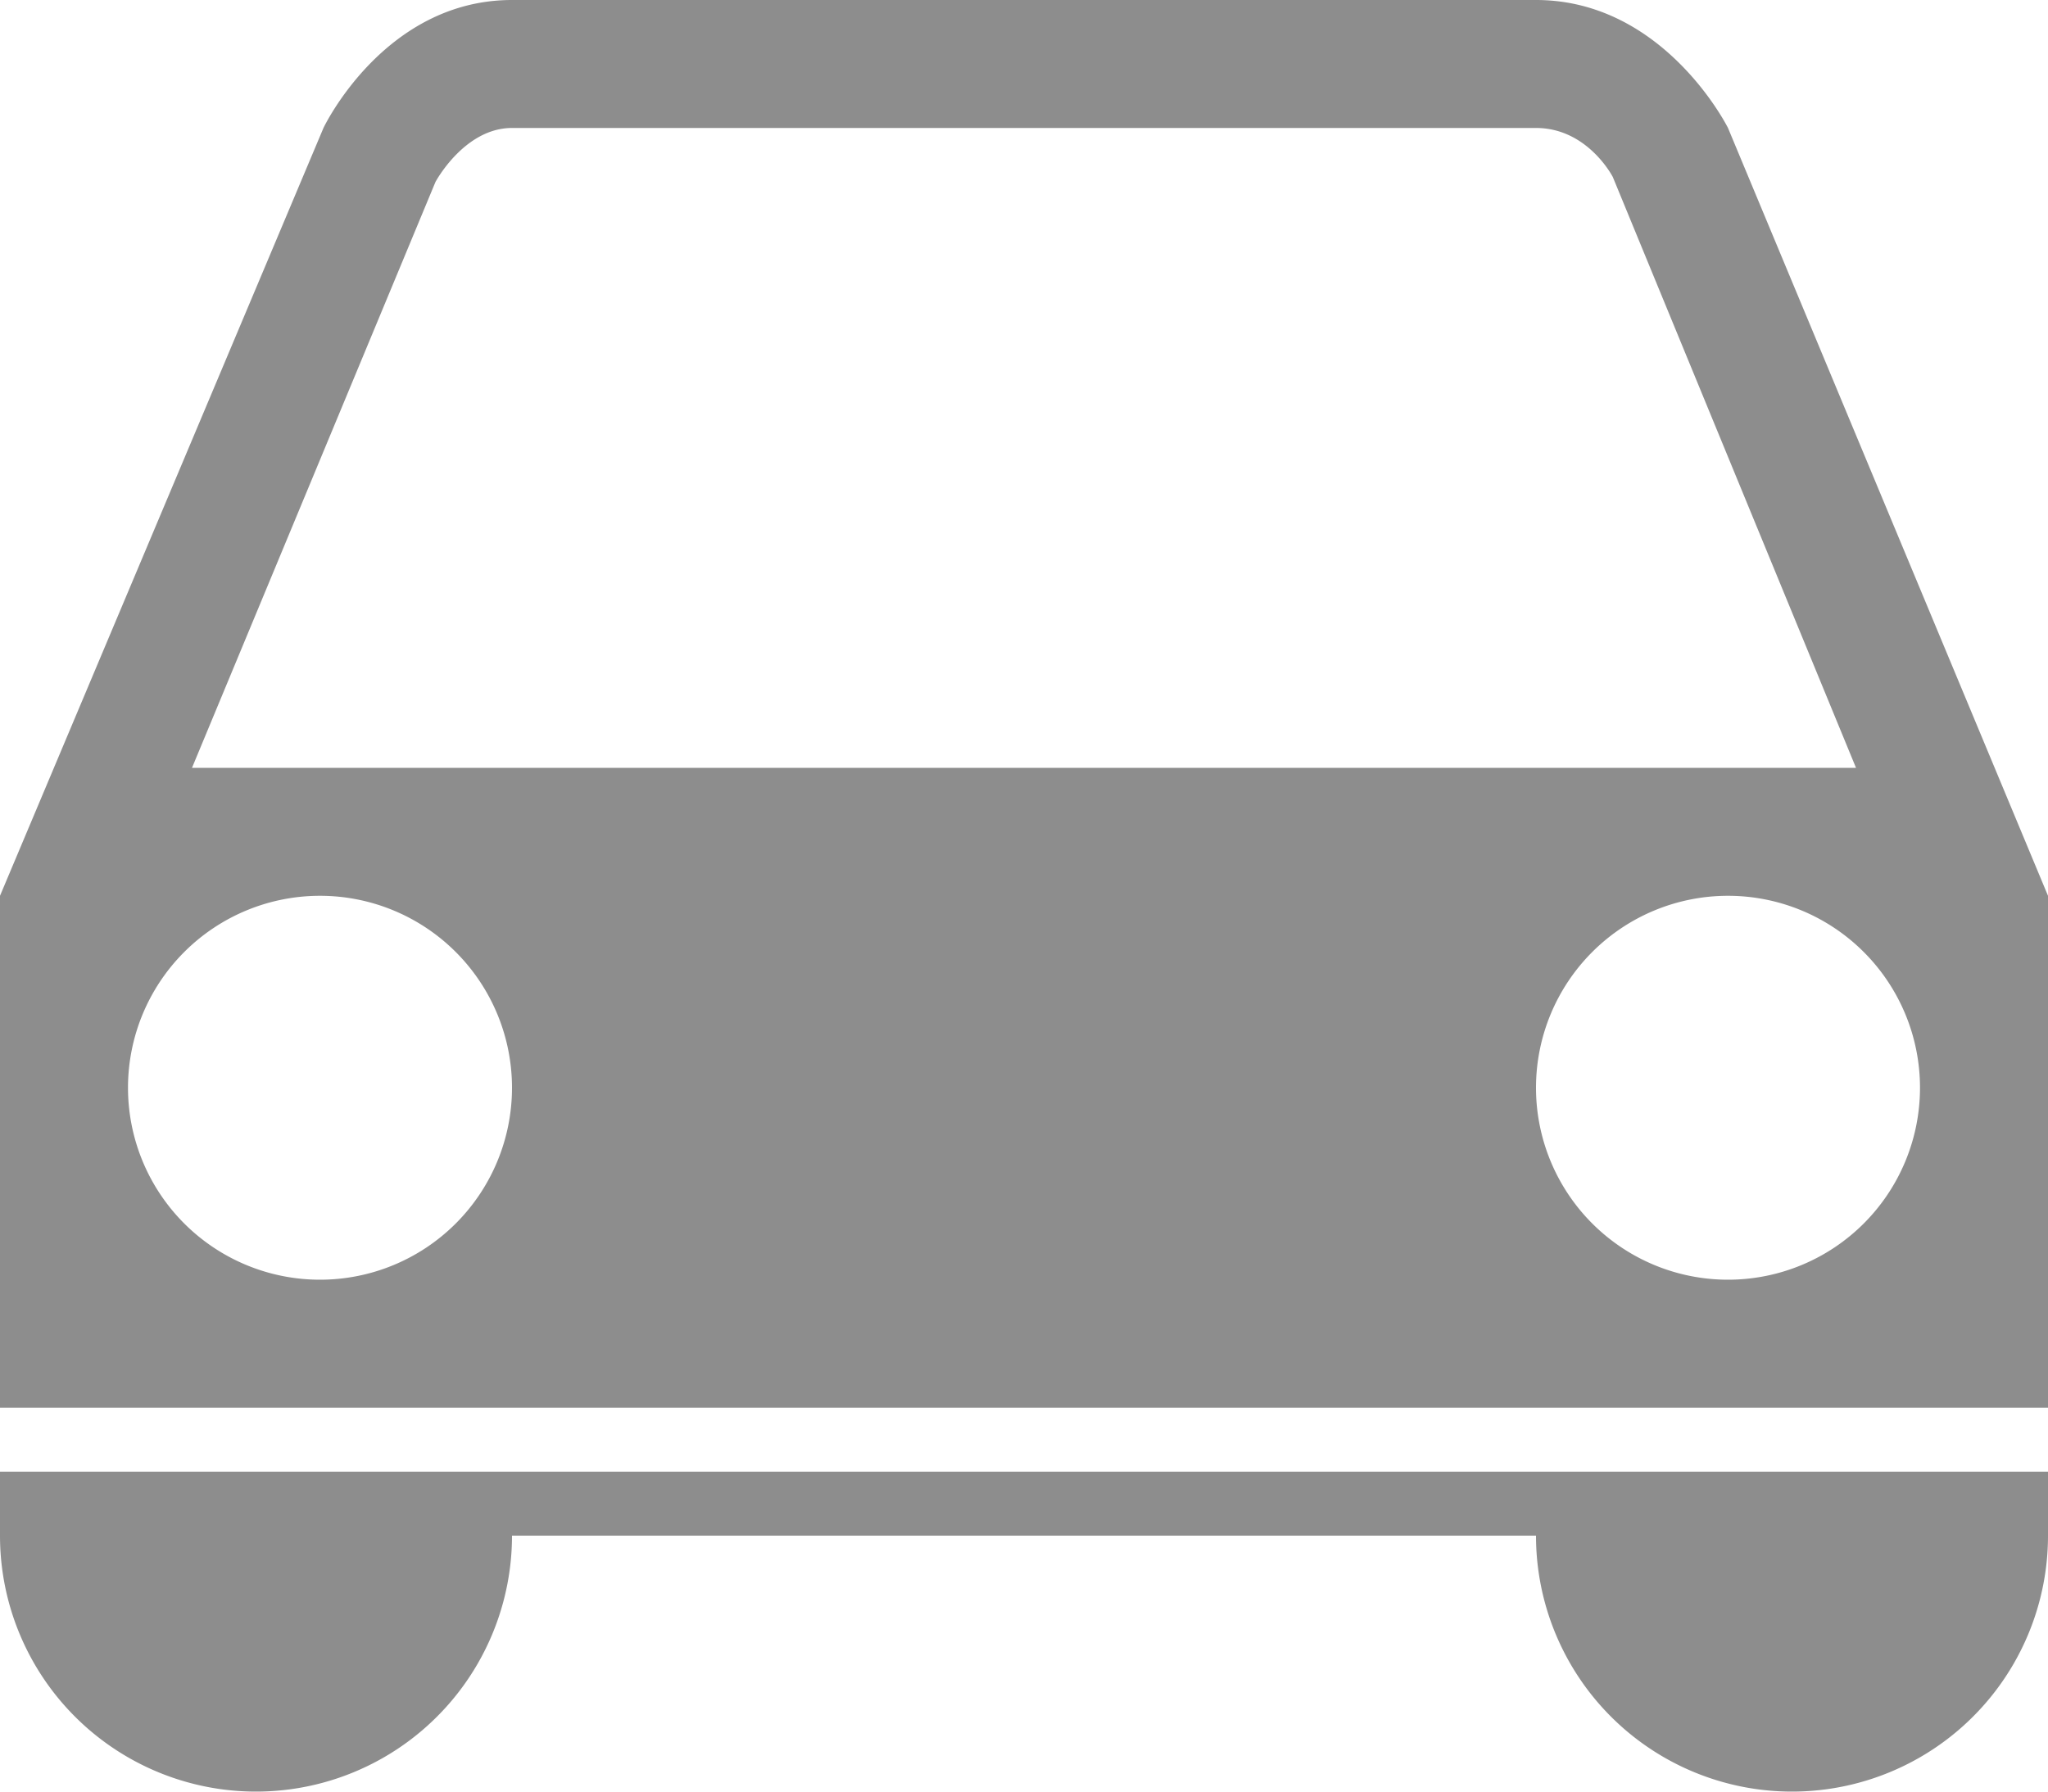 <svg xmlns="http://www.w3.org/2000/svg" width="16" height="14" viewBox="0 0 16 14">
    <path fill="#8D8D8D" fill-rule="nonzero" d="M13.5 1L16 7v4H0V7l2.527-6S3 0 4 0h8c1.003 0 1.5 1 1.5 1zm-11 9a1.5 1.5 0 1 0 0-3 1.5 1.5 0 0 0 0 3zm11 0a1.5 1.5 0 1 0 0-3 1.5 1.5 0 0 0 0 3zM4 1c-.373 0-.598.422-.598.422L1.5 6h13l-1.9-4.617S12.404 1 12 1H4zM2 14a2 2 0 0 1-2-2h4a2 2 0 0 1-2 2zm12 0a2 2 0 0 1-2-2h4a2 2 0 0 1-2 2zM0 11.5h16v.5H0v-.5z"/>
</svg>
